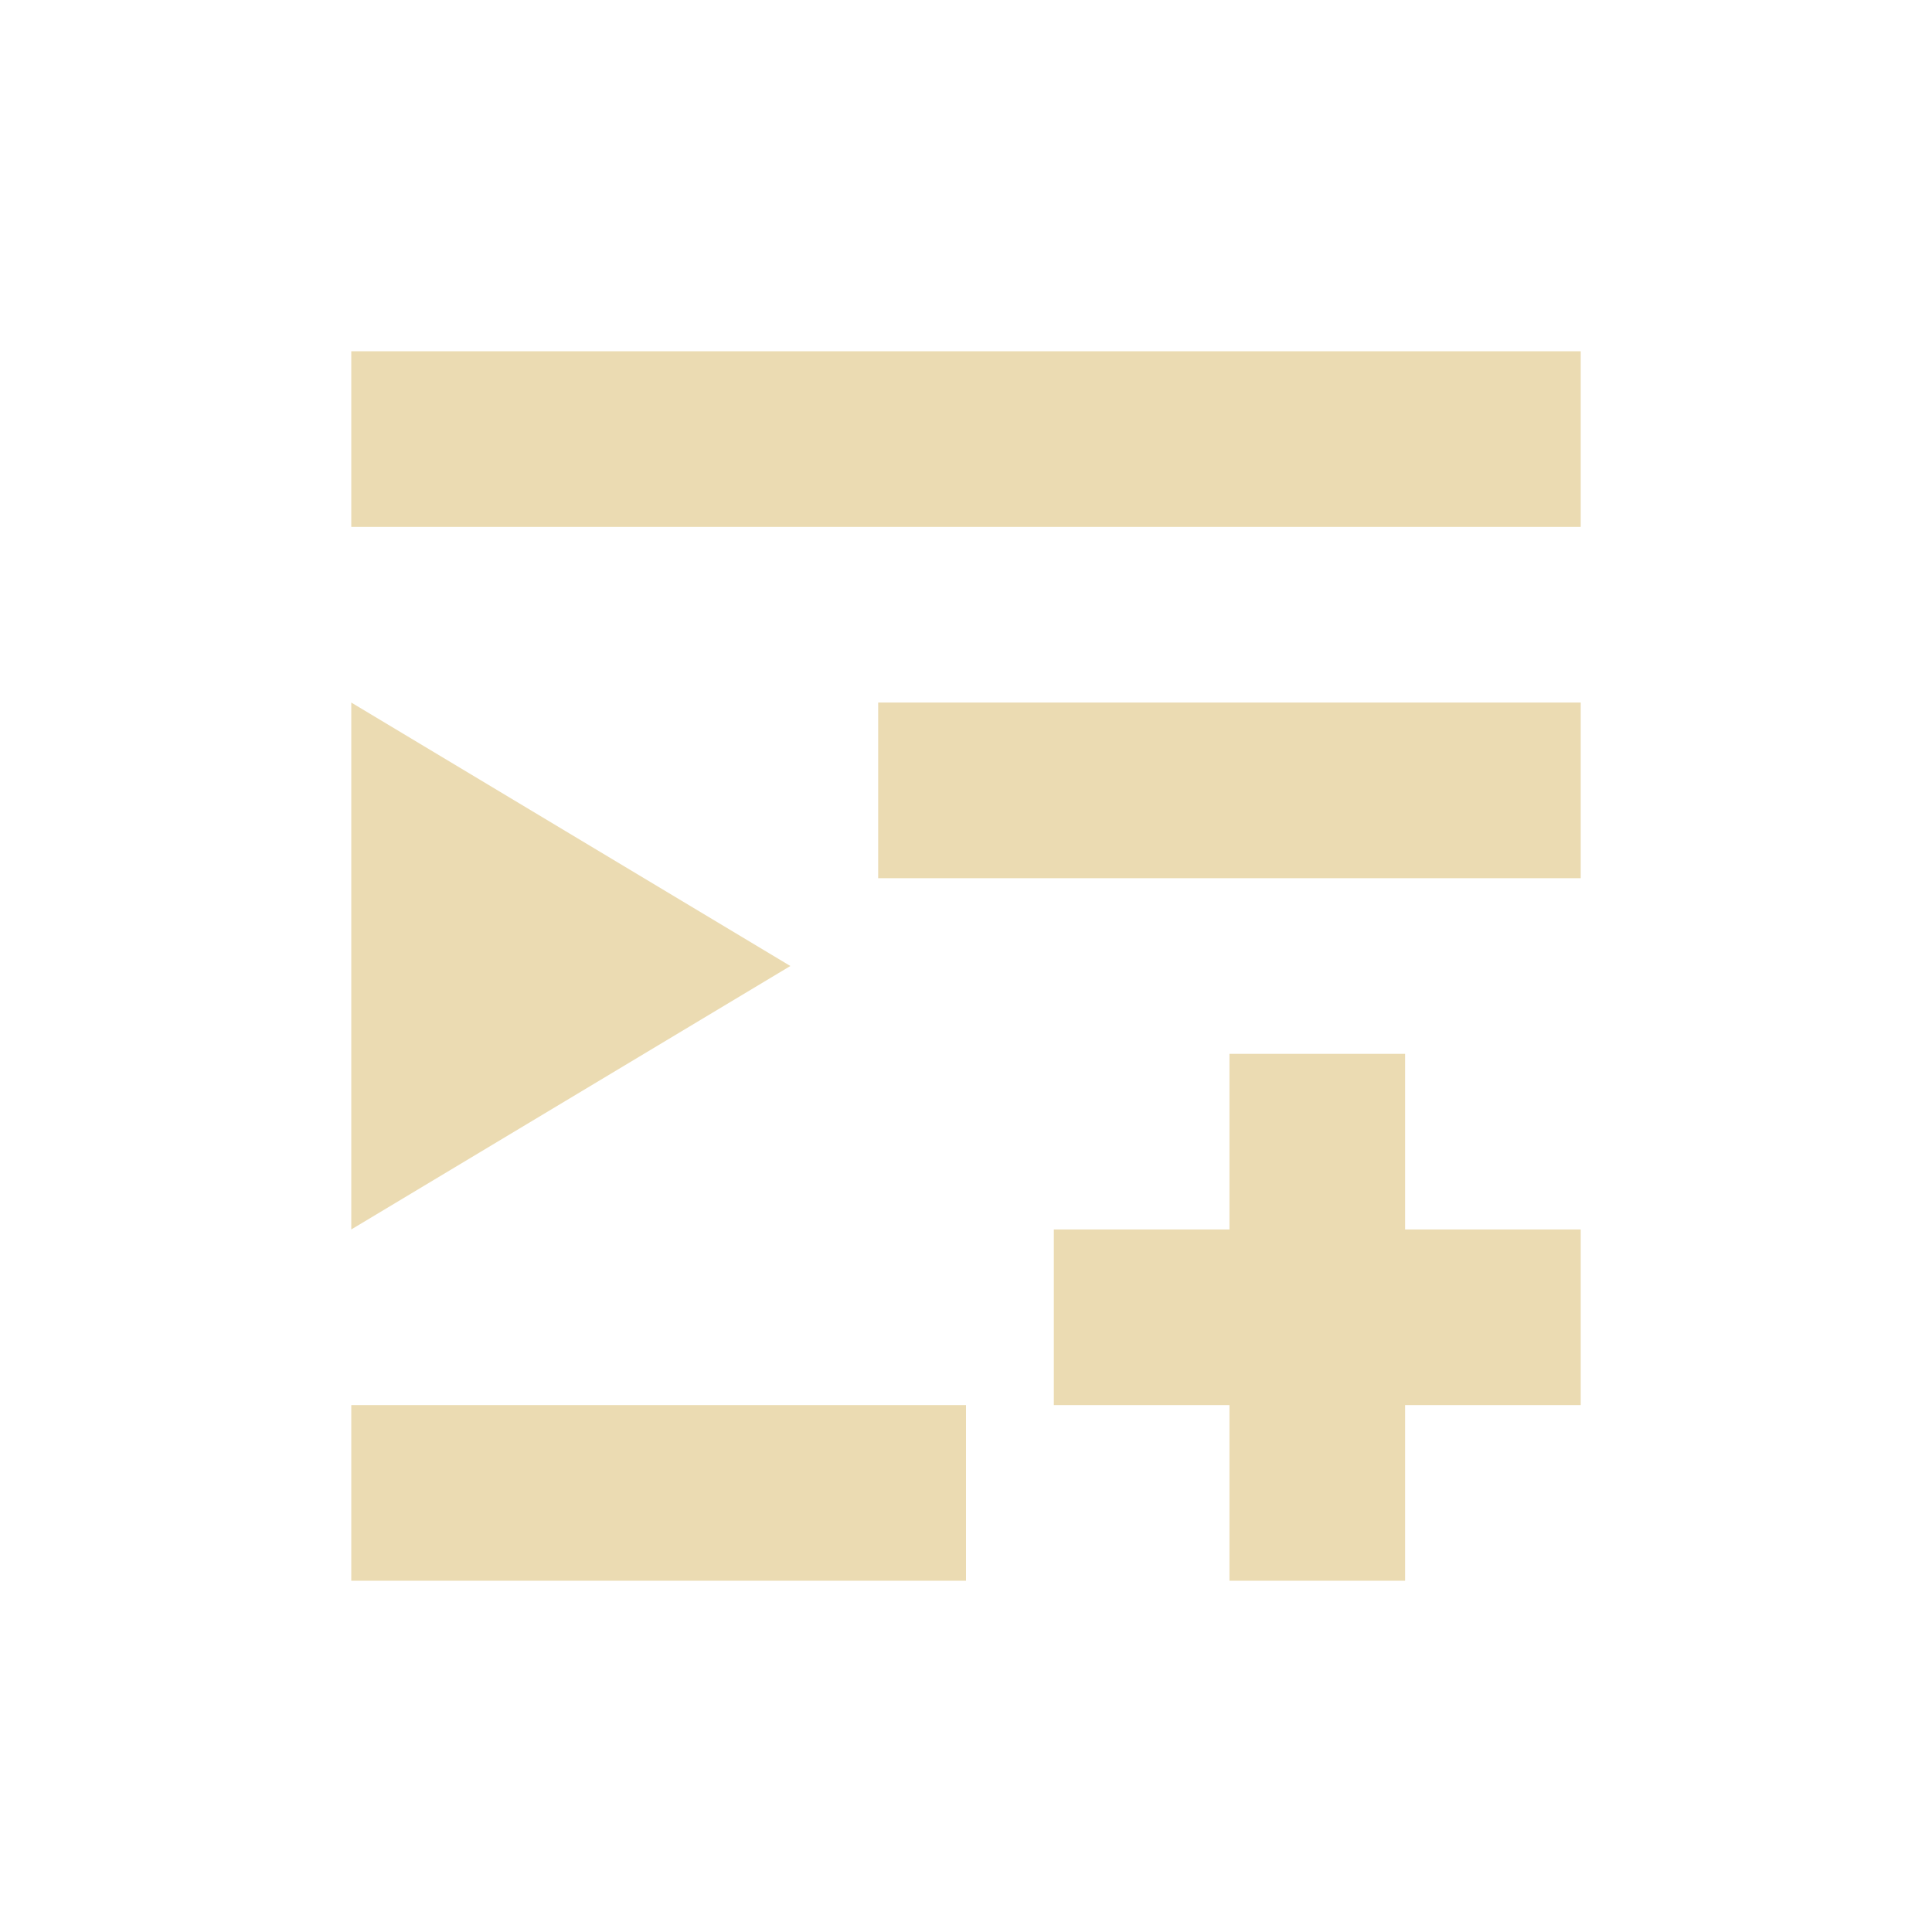 <svg width="22" height="22" version="1.1" xmlns="http://www.w3.org/2000/svg">
  <defs>
    <style id="current-color-scheme" type="text/css">.ColorScheme-Text { color:#ebdbb2; } .ColorScheme-Highlight { color:#458588; }</style>
  </defs>
  <path class="ColorScheme-Text" d="m4 4v2h14v-2zm0 4v6l5-3zm6 0v2h8v-2zm4 4v2h-2v2h2v2h2v-2h2v-2h-2v-2zm-10 4v2h7v-2z" fill="currentColor"/>
</svg>
